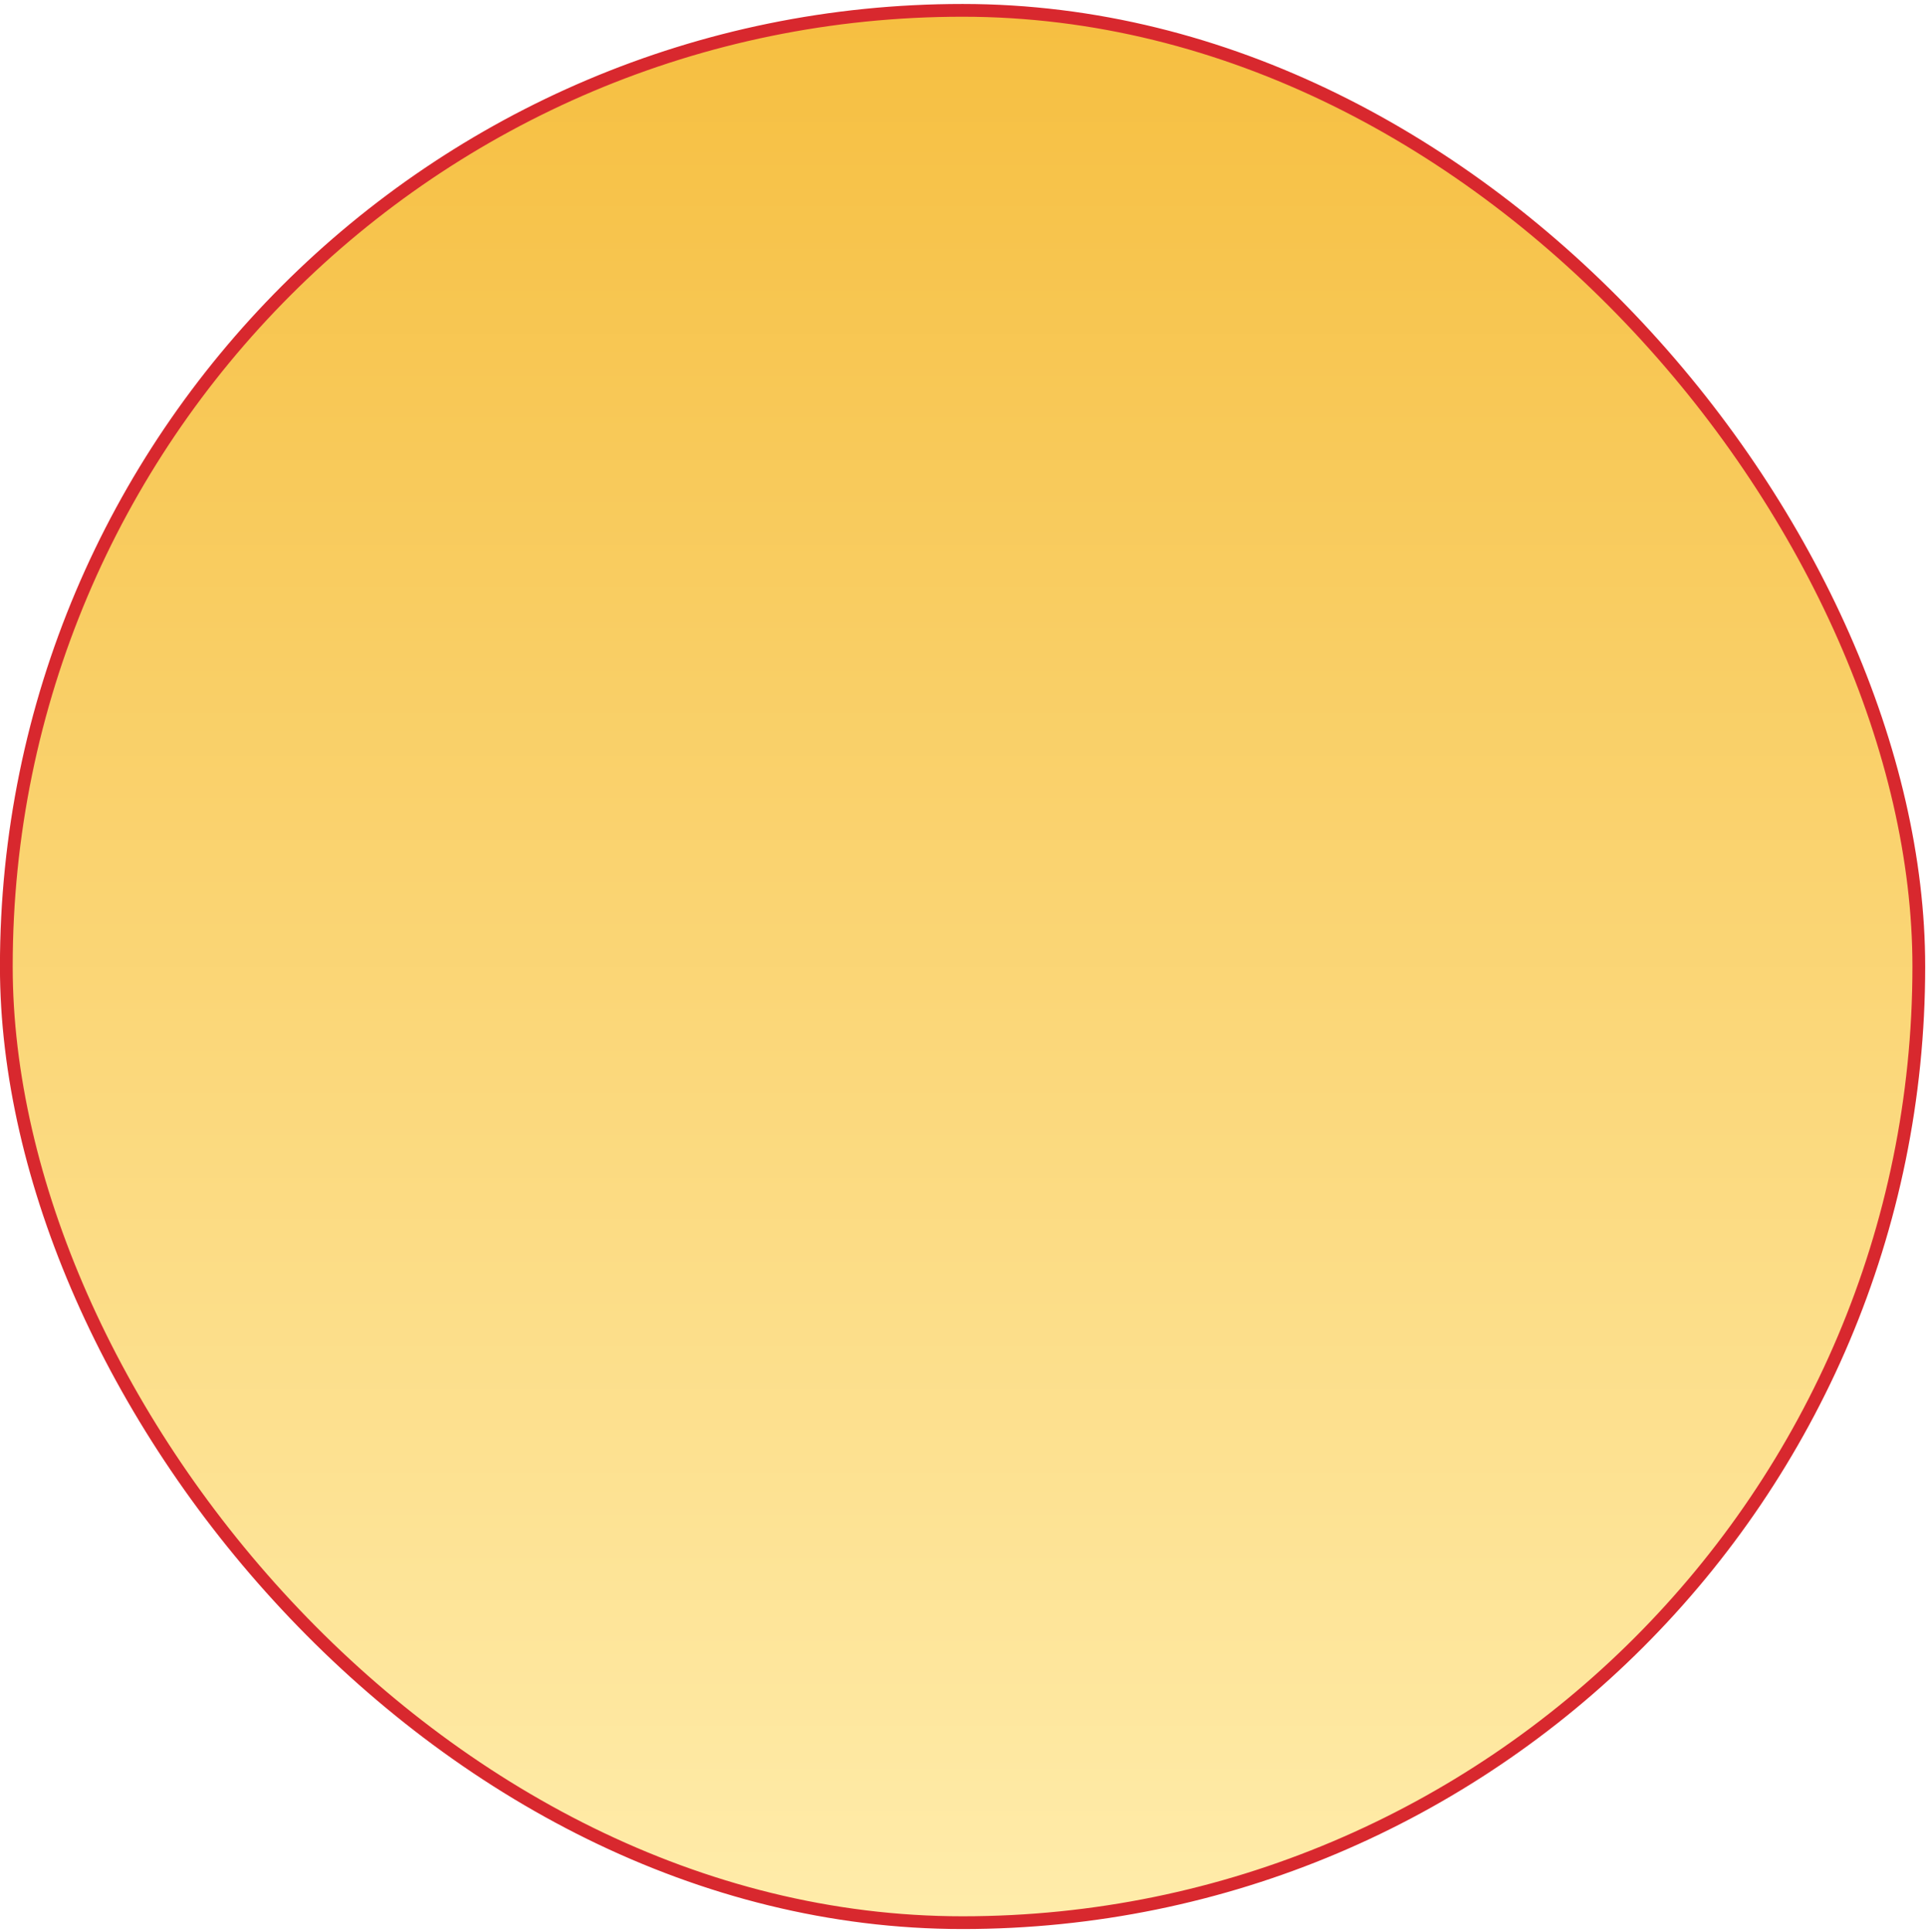 <svg xmlns="http://www.w3.org/2000/svg" width="302" height="303" fill="none"><rect width="299.88" height="299.88" x=".992" y="1.623" fill="url(#paint0_linear_448_1775)" stroke="#D8282E" stroke-width="2" rx="149.94"/><mask id="mask0_448_1775" width="298" height="299" x="2" y="2" maskUnits="userSpaceOnUse" style="mask-type:alpha"><rect width="297.88" height="297.88" x="2" y="2.623" fill="url(#paint1_linear_448_1775)" rx="148.94"/></mask><g filter="url(#filter1_dddd_448_1775)" mask="url(#mask0_448_1775)"><path fill="#D8282E" fill-rule="evenodd" d="M91.304 103.138c0-32.934 26.698-59.632 59.632-59.632 32.933 0 59.632 26.698 59.632 59.632s-26.699 59.632-59.632 59.632c-32.934 0-59.632-26.698-59.632-59.632Zm8.093 210.772c-38.12 0-33.847-38.121-33.847 0l-12.227-47.95a2.451 2.451 0 1 1-4.904 0v-14.295c0-40.828 33.098-73.927 73.927-73.927h57.18c40.828 0 73.927 33.099 73.927 73.927v14.295a2.452 2.452 0 1 1-4.904 0l-13.767 53.334c0-38.12-21.111 5.385-59.231 5.385L99.397 313.91Z" clip-rule="evenodd"/></g><defs><linearGradient id="paint0_linear_448_1775" x1="150.932" x2="150.932" y1="2.623" y2="300.503" gradientUnits="userSpaceOnUse"><stop stop-color="#F6BF41"/><stop offset="1" stop-color="#FFECAA"/></linearGradient><linearGradient id="paint1_linear_448_1775" x1="233.252" x2="47.097" y1="270.894" y2="52.43" gradientUnits="userSpaceOnUse"><stop stop-color="#fff"/><stop offset="1" stop-color="#fff"/></linearGradient><clipPath id="bgblur_0_448_1775_clip_path" transform="translate(10.601 9.97)"><rect width="299.88" height="299.88" x=".992" y="1.623" rx="149.94"/></clipPath><filter id="filter1_dddd_448_1775" width="406.574" height="484.252" x="33.034" y="28.121" color-interpolation-filters="sRGB" filterUnits="userSpaceOnUse"><feFlood flood-opacity="0" result="BackgroundImageFix"/><feColorMatrix in="SourceAlpha" result="hardAlpha" values="0 0 0 0 0 0 0 0 0 0 0 0 0 0 0 0 0 0 127 0"/><feOffset dx="7.692" dy="7.692"/><feGaussianBlur stdDeviation="11.539"/><feColorMatrix values="0 0 0 0 1 0 0 0 0 0.718 0 0 0 0 0.35 0 0 0 0.1 0"/><feBlend in2="BackgroundImageFix" result="effect1_dropShadow_448_1775"/><feColorMatrix in="SourceAlpha" result="hardAlpha" values="0 0 0 0 0 0 0 0 0 0 0 0 0 0 0 0 0 0 127 0"/><feOffset dx="29.231" dy="30.77"/><feGaussianBlur stdDeviation="21.539"/><feColorMatrix values="0 0 0 0 1 0 0 0 0 0.718 0 0 0 0 0.349 0 0 0 0.09 0"/><feBlend in2="effect1_dropShadow_448_1775" result="effect2_dropShadow_448_1775"/><feColorMatrix in="SourceAlpha" result="hardAlpha" values="0 0 0 0 0 0 0 0 0 0 0 0 0 0 0 0 0 0 127 0"/><feOffset dx="66.154" dy="67.693"/><feGaussianBlur stdDeviation="28.462"/><feColorMatrix values="0 0 0 0 1 0 0 0 0 0.65 0 0 0 0 0.194 0 0 0 0.05 0"/><feBlend in2="effect2_dropShadow_448_1775" result="effect3_dropShadow_448_1775"/><feColorMatrix in="SourceAlpha" result="hardAlpha" values="0 0 0 0 0 0 0 0 0 0 0 0 0 0 0 0 0 0 127 0"/><feOffset dx="118.463" dy="120.001"/><feGaussianBlur stdDeviation="33.846"/><feColorMatrix values="0 0 0 0 1 0 0 0 0 0.718 0 0 0 0 0.349 0 0 0 0.01 0"/><feBlend in2="effect3_dropShadow_448_1775" result="effect4_dropShadow_448_1775"/><feBlend in="SourceGraphic" in2="effect4_dropShadow_448_1775" result="shape"/></filter></defs></svg>